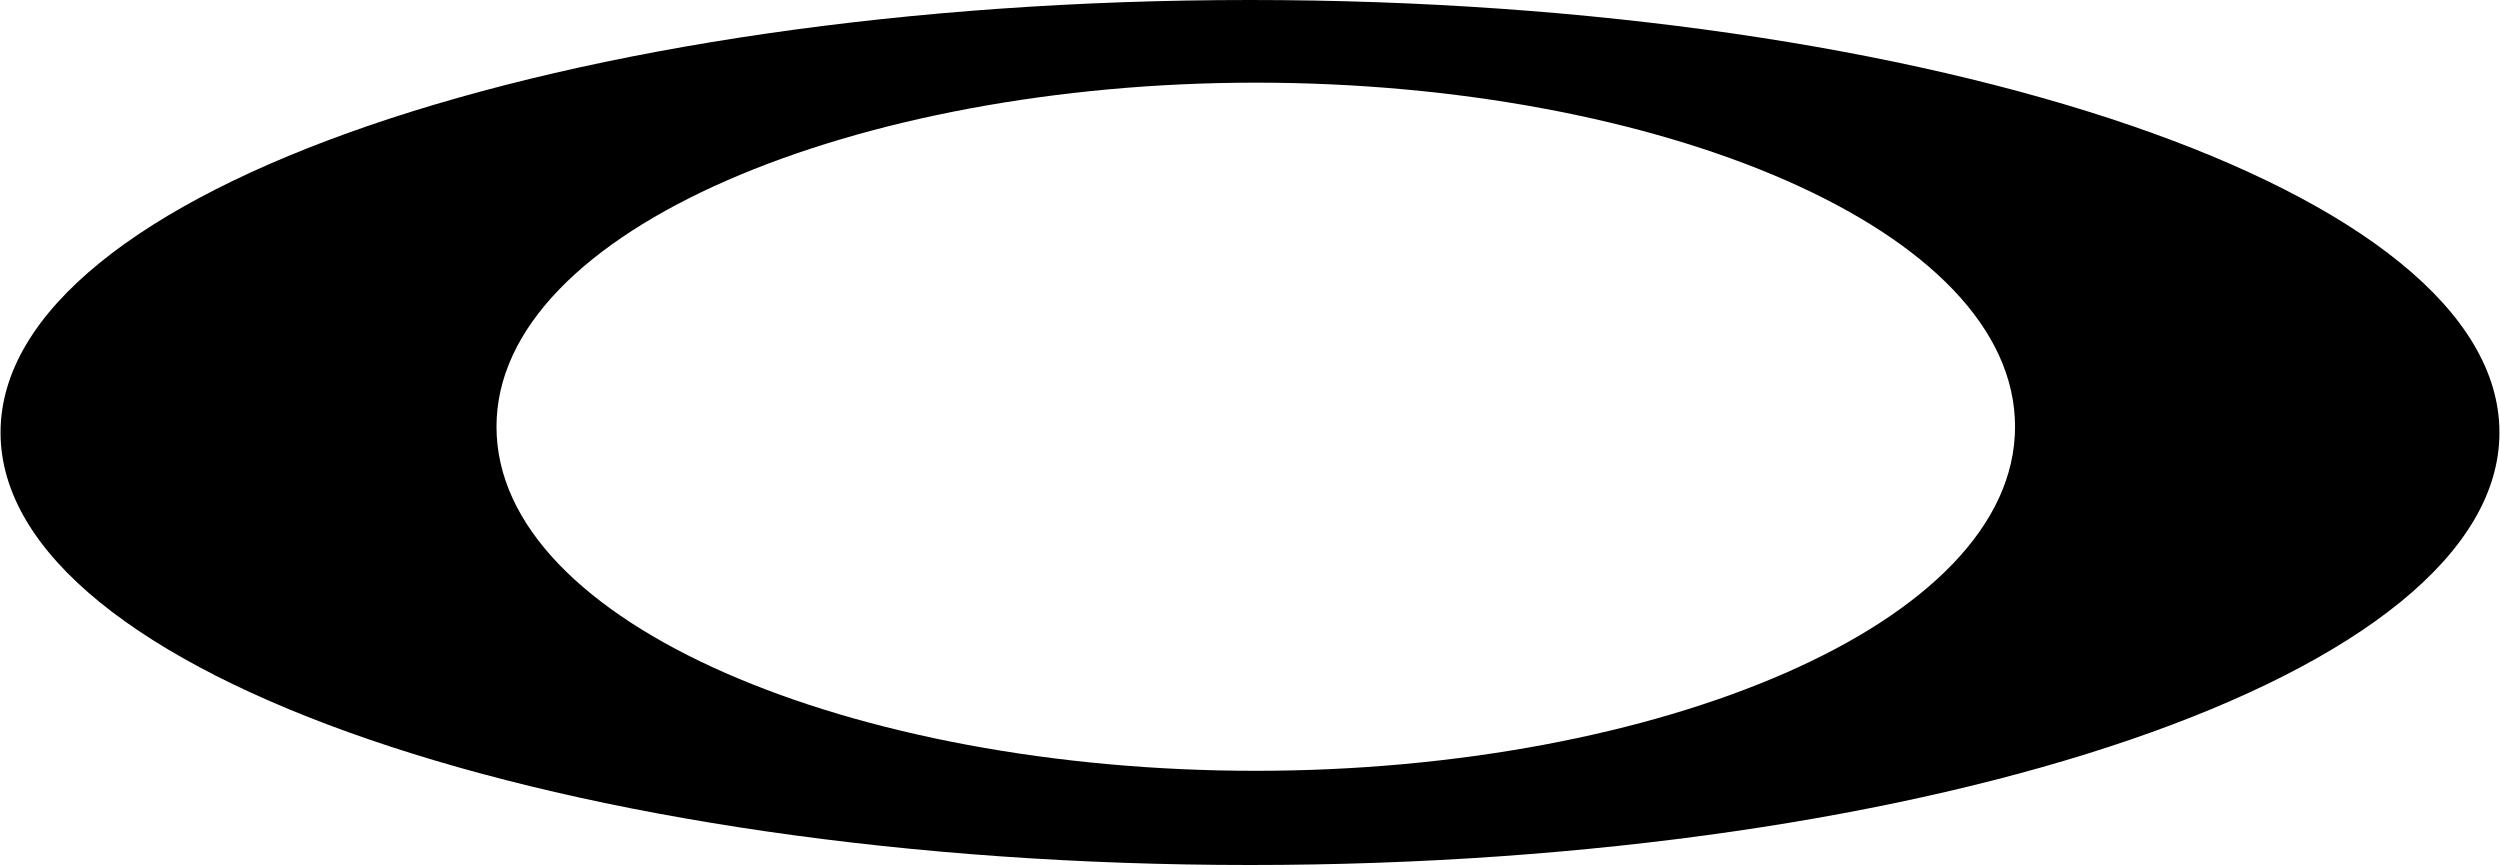 <svg width="500" height="173"  version="1.1" id="Layer_1" xmlns:x="ns_extend;" xmlns:i="ns_ai;" xmlns:graph="ns_graphs;" xmlns="http://www.w3.org/2000/svg" xmlns:xlink="http://www.w3.org/1999/xlink" x="0px" y="0px" viewBox="0 0 130 45" style="enable-background:new 0 0 130 45;" xml:space="preserve">
 <g>
  <path d="M65,0C29.5,0,0,9.9,0,22.5S29.5,45,65,45s65-9.9,65-22.5S100.5,0,65,0L65,0z M65.3,40.1c-20.9,0-39.5-7.6-39.5-17.9
		S44.6,4.3,65.3,4.3c20.9,0,39.5,7.6,39.5,17.9S86.1,40.1,65.3,40.1L65.3,40.1z">
  </path>
 </g>
</svg>